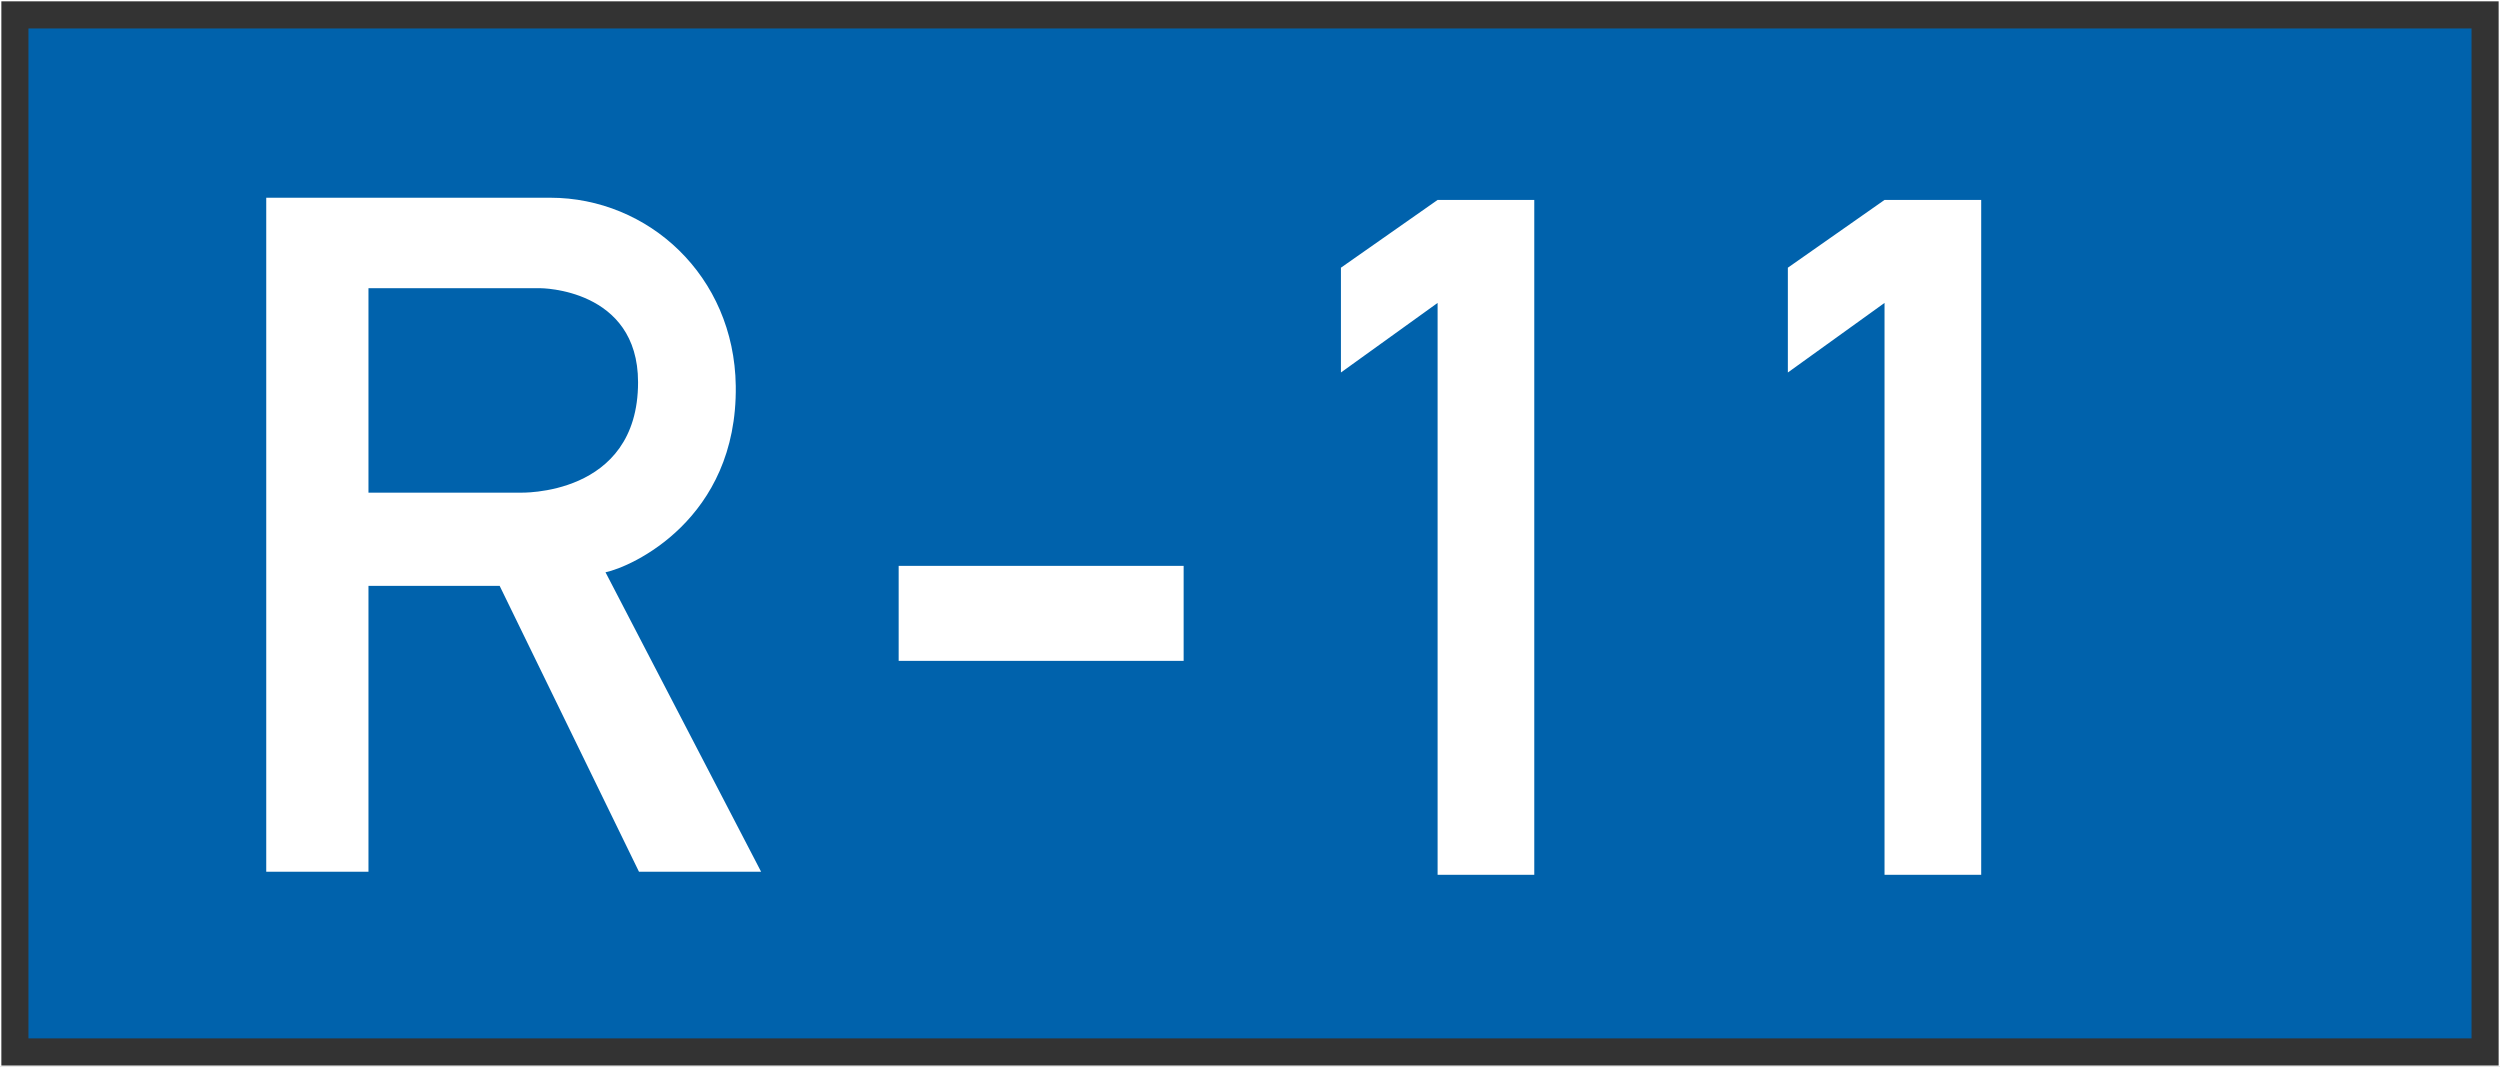 <svg xmlns="http://www.w3.org/2000/svg" width="921.141" height="393.09" xmlns:v="https://vecta.io/nano"><rect width="100%" height="100%" fill="#333333" stroke="none"/><path fill="none" stroke="#fff" stroke-miterlimit="10" d="M0 0h921.141v393.09H0z"/><path fill="#0062ac" d="M10.488 10.488h900.164v372.114H10.488z"/><path d="M331.119 208.5h105v35h-105zM494.074 98.633v38.615l35.62-25.633v210.718h35.619V73.667h-35.619zM223.097 210.855c9.333-1.879 48.667-19.333 48-68.667-.552-40.675-32.333-69.333-68.333-69.333H98.097v248.333h37.667V215.855h48.333l51.333 105.334h45l-57.333-110.334zm-31.666-29.333h-55.667v-75.333h63.333s36 0 36 34.667c0 42.333-43.666 40.666-43.666 40.666zm467.315-82.889v38.615l35.619-25.633v210.718h35.62V73.667h-35.62z" fill="#fff"/></svg>